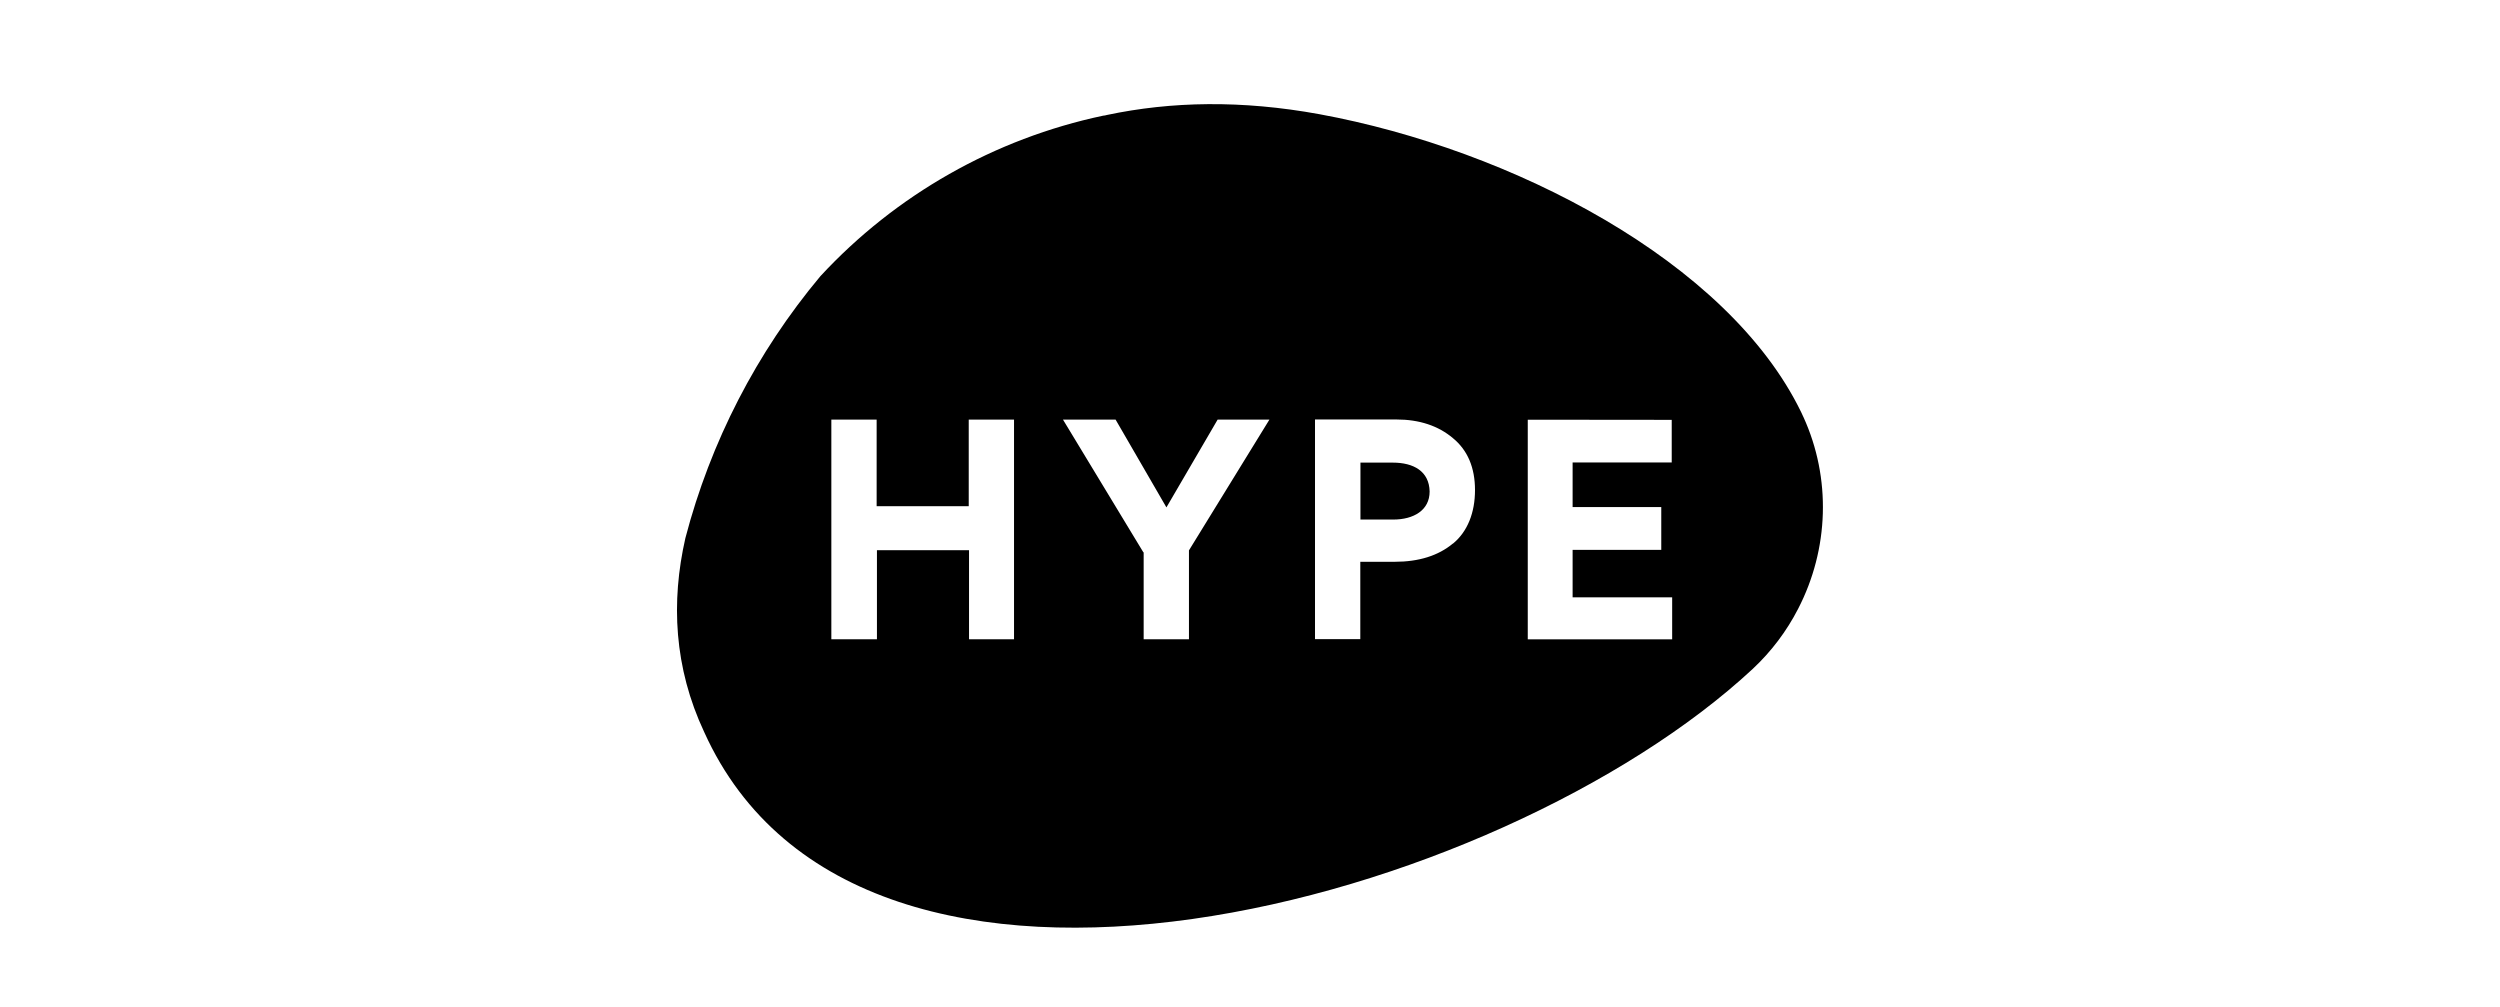 <svg xmlns="http://www.w3.org/2000/svg" id="Capa_1" viewBox="0 0 335 135"><path d="M186.63,61.99h-4.33v7.63h4.39c2.72,0,4.88-1.23,4.88-3.76-.06-2.71-2.14-3.87-4.94-3.87Z"></path><path d="M241.66,55.89c-.09-.22-.2-.42-.3-.65-9.82-20.25-38.86-35.22-64.57-39.94-10.4-1.9-19.84-1.72-28.48,.11-.16,.05-.31,.08-.49,.09-14.54,3.08-27.78,10.59-37.88,21.5-8.56,10.23-14.73,22.22-18.1,35.11-1.94,8.53-1.53,17.34,2.52,25.98,21.02,46.55,106.57,23.09,140.52-8.47,2.47-2.31,4.53-5.04,6.07-8.04,4.14-8.01,4.45-17.5,.71-25.7Zm-105.77,29.77h-6.04v-11.93h-12.34v11.93h-6.11v-29.43h6.07v11.6h12.34v-11.6h6.07v29.43Zm23.43-11.91v11.91h-6.07v-11.66h-.03v.03l-10.78-17.8h7.05l6.81,11.76,6.86-11.76h6.94l-10.78,17.52Zm35.36-.91c-1.95,1.62-4.55,2.44-7.79,2.44h-4.61v10.36h-6.07v-29.43h10.91c3.08,0,5.62,.85,7.57,2.5,1.98,1.62,2.96,3.97,2.96,6.96s-.98,5.56-2.96,7.18Zm29.4,12.83h-19.36v-29.43l19.29,.02v5.71h-13.28v5.98h11.88v5.73h-11.88v6.36h13.34v5.63Z"></path></svg>